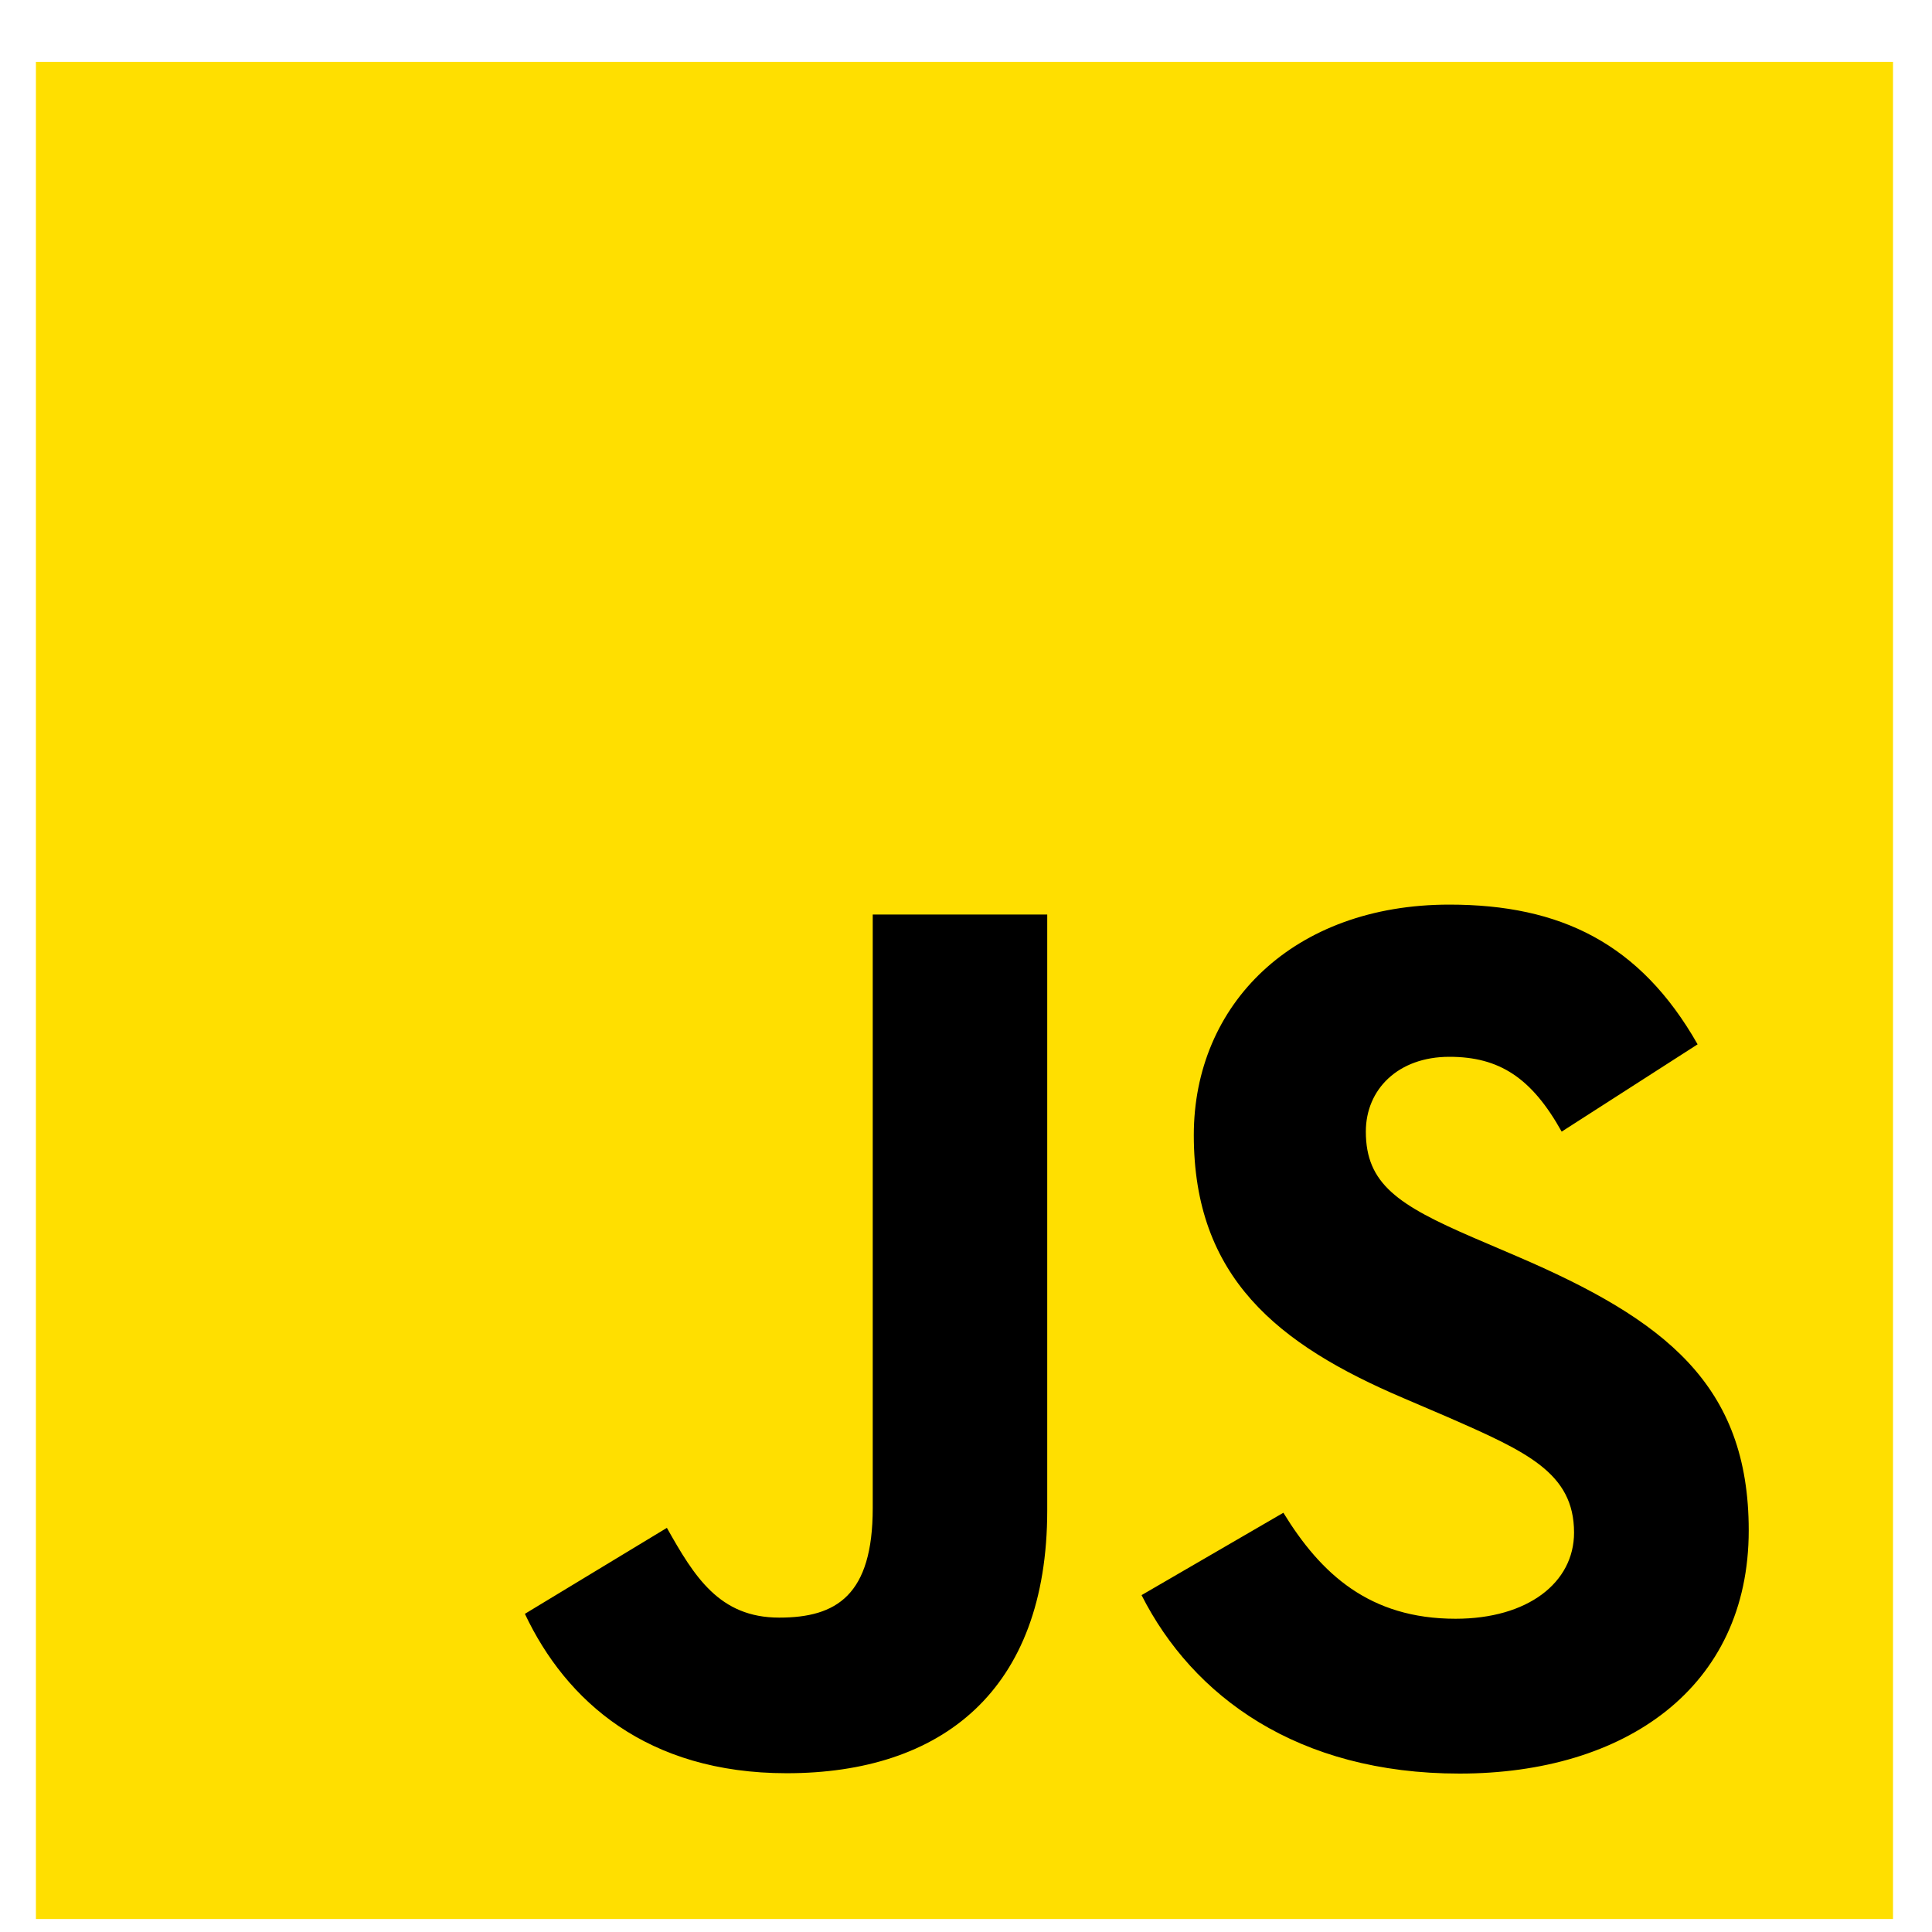 <svg width="22" height="22" viewBox="0 0 22 22" fill="none" xmlns="http://www.w3.org/2000/svg">
<path d="M0.409 0.704H21.556V21.852H0.409V0.704Z" fill="#FFDF00"/>
<path d="M14.614 17.226C15.04 17.921 15.594 18.433 16.575 18.433C17.398 18.433 17.924 18.021 17.924 17.452C17.924 16.771 17.384 16.53 16.477 16.133L15.98 15.92C14.546 15.309 13.594 14.544 13.594 12.926C13.594 11.435 14.729 10.301 16.504 10.301C17.768 10.301 18.676 10.741 19.331 11.892L17.783 12.886C17.442 12.275 17.075 12.034 16.504 12.034C15.922 12.034 15.553 12.403 15.553 12.886C15.553 13.482 15.922 13.723 16.775 14.092L17.272 14.305C18.96 15.029 19.913 15.767 19.913 17.427C19.913 19.216 18.508 20.196 16.62 20.196C14.775 20.196 13.583 19.317 12.999 18.164L14.614 17.226ZM7.594 17.398C7.906 17.952 8.19 18.42 8.873 18.42C9.526 18.42 9.938 18.165 9.938 17.172V10.414H11.925V17.198C11.925 19.256 10.719 20.192 8.958 20.192C7.367 20.192 6.445 19.369 5.977 18.377L7.594 17.398Z" fill="black"/>
</svg>
